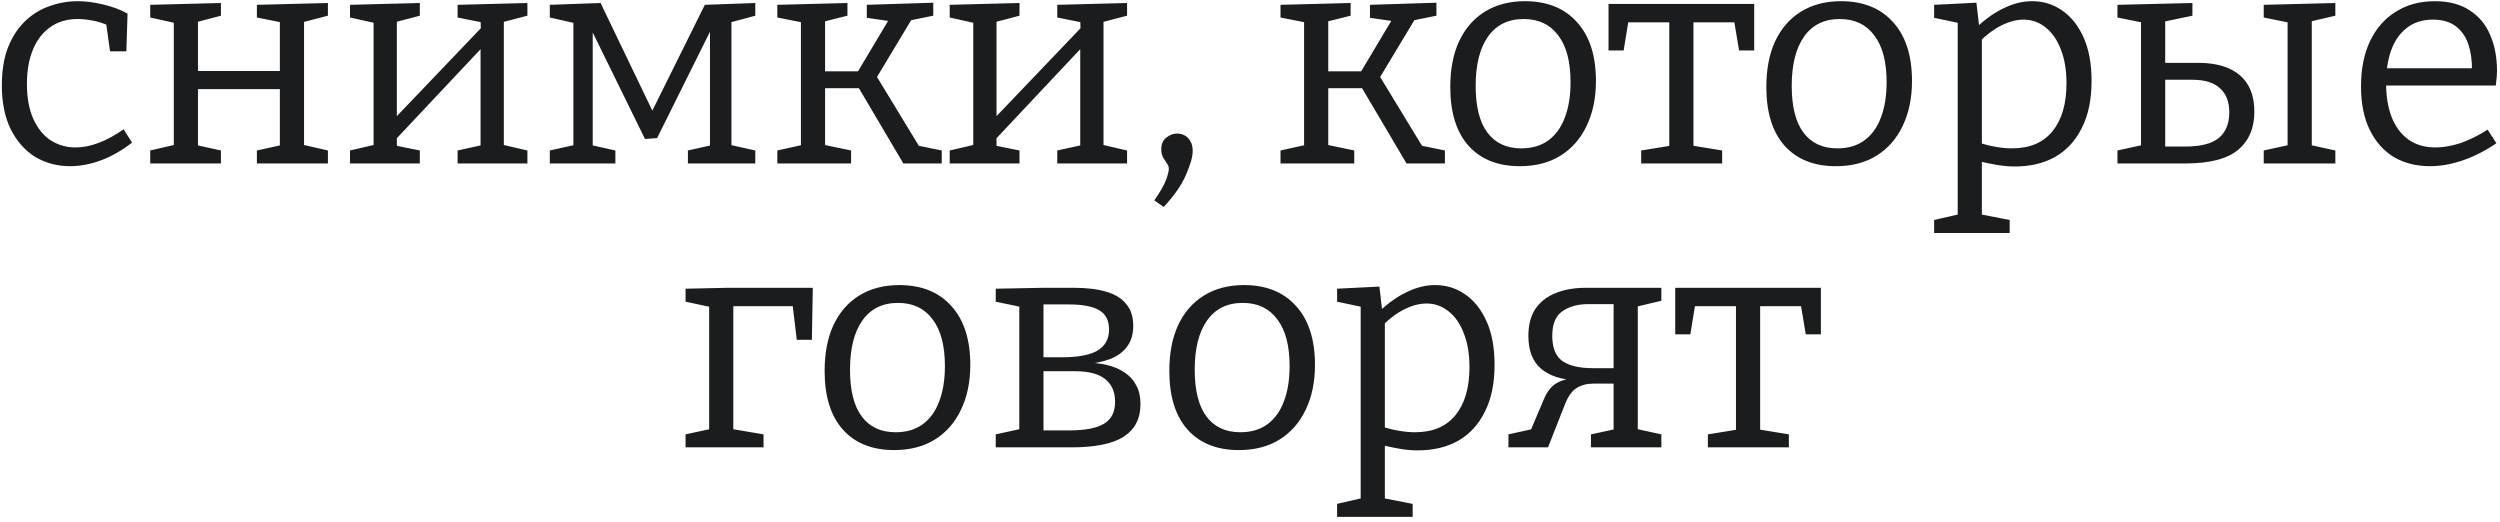 <?xml version="1.0" encoding="UTF-8"?> <svg xmlns="http://www.w3.org/2000/svg" width="273" height="57" viewBox="0 0 273 57" fill="none"><path d="M7.659 18.148C6.251 18.148 4.975 17.807 3.831 17.125C2.709 16.421 1.818 15.409 1.158 14.089C0.52 12.769 0.201 11.185 0.201 9.337C0.201 7.731 0.421 6.356 0.861 5.212C1.323 4.046 1.939 3.089 2.709 2.341C3.479 1.593 4.359 1.043 5.349 0.691C6.361 0.317 7.406 0.13 8.484 0.13C9.364 0.13 10.299 0.251 11.289 0.493C12.301 0.735 13.181 1.065 13.929 1.483L13.797 5.608H12.015L11.586 2.506L11.85 2.803C11.3 2.539 10.717 2.352 10.101 2.242C9.485 2.132 8.935 2.077 8.451 2.077C7.307 2.077 6.317 2.374 5.481 2.968C4.667 3.54 4.04 4.354 3.6 5.41C3.16 6.466 2.94 7.72 2.94 9.172C2.94 10.668 3.171 11.933 3.633 12.967C4.095 14.001 4.722 14.782 5.514 15.31C6.328 15.838 7.241 16.102 8.253 16.102C9.045 16.102 9.881 15.937 10.761 15.607C11.641 15.277 12.554 14.782 13.5 14.122L14.424 15.574C13.28 16.454 12.136 17.103 10.992 17.521C9.848 17.939 8.737 18.148 7.659 18.148ZM16.404 17.851V16.432L19.539 15.706L18.978 16.564V1.78L19.671 2.638L16.404 1.912V0.526L24.126 0.328V1.714L20.991 2.539L21.618 1.747V8.479L20.892 7.753H31.32L30.561 8.479V1.78L31.023 2.506L28.053 1.912V0.526L35.808 0.328V1.714L32.64 2.539L33.201 1.747V16.564L32.64 15.706L35.808 16.432V17.851H28.053V16.432L31.056 15.772L30.561 16.564V9.007L31.32 9.733H20.892L21.618 9.007V16.564L21.123 15.772L24.126 16.432V17.851H16.404ZM38.221 17.851V16.432L41.356 15.706L40.795 16.3V2.011L41.489 2.638L38.221 1.912V0.526L45.844 0.328V1.714L42.709 2.539L43.337 1.945V13.198L42.874 13.165L52.807 2.77L52.511 3.397L52.477 2.011L52.94 2.506L49.969 1.912V0.526L57.593 0.328V1.714L54.425 2.539L55.019 1.945V16.3L54.458 15.706L57.593 16.432V17.851H49.969V16.432L52.972 15.772L52.477 16.3V4.684L52.907 4.915L43.007 15.442L43.337 14.848V16.3L43.072 15.871L45.844 16.432V17.851H38.221ZM64.263 2.605H64.725V16.399L64.395 15.805L67.2 16.432V17.851H60.039V16.432L63.009 15.772L62.613 16.399V1.912L63.108 2.605L60.039 1.912V0.526L65.583 0.328L71.787 13.231H70.665L76.968 0.526L82.479 0.328V1.714L79.41 2.539L79.872 1.813V16.366L79.509 15.772L82.479 16.432V17.851H75.12V16.432L77.925 15.805L77.529 16.267V2.539H77.991L71.754 15.079L70.434 15.178L64.263 2.605ZM84.886 17.851V16.432L87.856 15.772L87.46 16.333V1.912L87.889 2.506L84.886 1.912V0.526L92.542 0.328V1.714L89.77 2.407L90.1 1.912V8.38L89.605 7.786H94.291L93.4 8.281L97.162 1.978L97.393 2.341L94.654 1.945V0.526L101.914 0.295V1.714L98.977 2.308L99.736 1.813L95.446 8.941L95.611 8.149L100.528 16.234L100.099 15.871L102.838 16.432V17.851H98.647L93.697 9.469L94.225 9.634H89.605L90.1 9.436V16.333L89.77 15.772L92.938 16.432V17.851H84.886ZM103.706 17.851V16.432L106.841 15.706L106.28 16.3V2.011L106.973 2.638L103.706 1.912V0.526L111.329 0.328V1.714L108.194 2.539L108.821 1.945V13.198L108.359 13.165L118.292 2.77L117.995 3.397L117.962 2.011L118.424 2.506L115.454 1.912V0.526L123.077 0.328V1.714L119.909 2.539L120.503 1.945V16.3L119.942 15.706L123.077 16.432V17.851H115.454V16.432L118.457 15.772L117.962 16.3V4.684L118.391 4.915L108.491 15.442L108.821 14.848V16.3L108.557 15.871L111.329 16.432V17.851H103.706ZM126.051 21.877C126.711 20.931 127.14 20.183 127.338 19.633C127.536 19.083 127.635 18.687 127.635 18.445C127.635 18.203 127.558 17.994 127.404 17.818C127.272 17.62 127.14 17.411 127.008 17.191C126.876 16.949 126.81 16.652 126.81 16.3C126.81 15.75 126.986 15.332 127.338 15.046C127.712 14.738 128.108 14.584 128.526 14.584C128.834 14.584 129.109 14.65 129.351 14.782C129.615 14.914 129.824 15.123 129.978 15.409C130.154 15.673 130.242 16.036 130.242 16.498C130.242 17.114 130 17.972 129.516 19.072C129.054 20.172 128.24 21.349 127.074 22.603L126.051 21.877ZM139.832 17.851V16.432L142.802 15.772L142.406 16.333V1.912L142.835 2.506L139.832 1.912V0.526L147.488 0.328V1.714L144.716 2.407L145.046 1.912V8.38L144.551 7.786H149.237L148.346 8.281L152.108 1.978L152.339 2.341L149.6 1.945V0.526L156.86 0.295V1.714L153.923 2.308L154.682 1.813L150.392 8.941L150.557 8.149L155.474 16.234L155.045 15.871L157.784 16.432V17.851H153.593L148.643 9.469L149.171 9.634H144.551L145.046 9.436V16.333L144.716 15.772L147.884 16.432V17.851H139.832ZM166.521 0.13C168.941 0.13 170.833 0.889 172.197 2.407C173.583 3.925 174.276 6.07 174.276 8.842C174.276 10.712 173.935 12.351 173.253 13.759C172.593 15.145 171.647 16.223 170.415 16.993C169.183 17.763 167.698 18.148 165.96 18.148C163.584 18.148 161.725 17.411 160.383 15.937C159.041 14.441 158.37 12.296 158.37 9.502C158.37 7.566 158.689 5.905 159.327 4.519C159.987 3.111 160.922 2.033 162.132 1.285C163.364 0.515 164.827 0.13 166.521 0.13ZM166.389 2.077C164.695 2.077 163.397 2.715 162.495 3.991C161.593 5.267 161.142 7.06 161.142 9.37C161.142 11.636 161.571 13.341 162.429 14.485C163.287 15.629 164.519 16.201 166.125 16.201C167.291 16.201 168.27 15.915 169.062 15.343C169.876 14.749 170.481 13.913 170.877 12.835C171.295 11.757 171.504 10.47 171.504 8.974C171.504 6.73 171.053 5.025 170.151 3.859C169.271 2.671 168.017 2.077 166.389 2.077ZM179.216 17.851V16.432L182.879 15.838L182.285 16.531V1.978L182.912 2.44H177.302L177.896 1.879L177.302 5.509H175.652V0.427H191.558V5.509H189.908L189.314 1.978L189.875 2.44H184.364L184.925 1.978V16.531L184.43 15.838L188.06 16.432V17.851H179.216ZM201.035 0.13C203.455 0.13 205.347 0.889 206.711 2.407C208.097 3.925 208.79 6.07 208.79 8.842C208.79 10.712 208.449 12.351 207.767 13.759C207.107 15.145 206.161 16.223 204.929 16.993C203.697 17.763 202.212 18.148 200.474 18.148C198.098 18.148 196.239 17.411 194.897 15.937C193.555 14.441 192.884 12.296 192.884 9.502C192.884 7.566 193.203 5.905 193.841 4.519C194.501 3.111 195.436 2.033 196.646 1.285C197.878 0.515 199.341 0.13 201.035 0.13ZM200.903 2.077C199.209 2.077 197.911 2.715 197.009 3.991C196.107 5.267 195.656 7.06 195.656 9.37C195.656 11.636 196.085 13.341 196.943 14.485C197.801 15.629 199.033 16.201 200.639 16.201C201.805 16.201 202.784 15.915 203.576 15.343C204.39 14.749 204.995 13.913 205.391 12.835C205.809 11.757 206.018 10.47 206.018 8.974C206.018 6.73 205.567 5.025 204.665 3.859C203.785 2.671 202.531 2.077 200.903 2.077ZM211.206 25.441V24.022L214.209 23.329L213.78 23.824V2.143L214.176 2.572L211.206 1.945V0.526L215.826 0.295L216.156 3.166L215.859 2.968C216.871 2.022 217.883 1.318 218.895 0.856C219.907 0.372 220.908 0.13 221.898 0.13C223.13 0.13 224.23 0.471 225.198 1.153C226.188 1.835 226.969 2.825 227.541 4.123C228.113 5.399 228.399 6.972 228.399 8.842C228.399 10.866 228.047 12.571 227.343 13.957C226.661 15.343 225.693 16.399 224.439 17.125C223.185 17.829 221.711 18.181 220.017 18.181C219.401 18.181 218.763 18.126 218.103 18.016C217.443 17.906 216.75 17.763 216.024 17.587L216.42 17.224V23.824L216.057 23.362L219.456 24.022V25.441H211.206ZM219.72 16.201C221.656 16.201 223.13 15.574 224.142 14.32C225.154 13.066 225.66 11.328 225.66 9.106C225.66 7.654 225.451 6.411 225.033 5.377C224.637 4.343 224.087 3.551 223.383 3.001C222.679 2.429 221.876 2.143 220.974 2.143C220.204 2.143 219.401 2.352 218.565 2.77C217.751 3.166 216.926 3.782 216.09 4.618L216.42 3.793V16.168L216.057 15.574C217.399 15.992 218.62 16.201 219.72 16.201ZM252.446 1.945V16.168L252.149 15.805L255.02 16.432V17.851H247.199V16.432L250.07 15.805L249.806 16.168V1.945L250.136 2.506L247.199 1.912V0.526L255.02 0.328V1.714L251.918 2.44L252.446 1.945ZM231.227 17.851V16.432L234.098 15.805L233.801 16.168V1.945L234.164 2.506L231.227 1.912V0.526L239.411 0.328V1.714L235.946 2.44L236.441 1.945V7.258L235.979 6.862H240.038C242.018 6.862 243.536 7.313 244.592 8.215C245.648 9.117 246.176 10.448 246.176 12.208C246.176 13.99 245.582 15.376 244.394 16.366C243.206 17.356 241.281 17.851 238.619 17.851H231.227ZM236.441 16.432L235.979 16.003H238.619C240.291 16.003 241.512 15.695 242.282 15.079C243.052 14.441 243.437 13.506 243.437 12.274C243.437 11.108 243.096 10.228 242.414 9.634C241.754 9.018 240.753 8.71 239.411 8.71H235.979L236.441 8.281V16.432ZM265.346 18.148C263.872 18.148 262.563 17.818 261.419 17.158C260.297 16.476 259.417 15.486 258.779 14.188C258.141 12.89 257.822 11.306 257.822 9.436C257.822 7.522 258.152 5.872 258.812 4.486C259.472 3.1 260.407 2.033 261.617 1.285C262.827 0.515 264.246 0.13 265.874 0.13C267.414 0.13 268.679 0.46 269.669 1.12C270.681 1.758 271.429 2.649 271.913 3.793C272.419 4.937 272.672 6.246 272.672 7.72C272.672 7.962 272.661 8.204 272.639 8.446C272.617 8.688 272.584 8.985 272.54 9.337H259.835V7.456H270.23L269.933 7.654C269.955 6.664 269.834 5.751 269.57 4.915C269.306 4.079 268.855 3.408 268.217 2.902C267.579 2.396 266.732 2.143 265.676 2.143C264.554 2.143 263.608 2.44 262.838 3.034C262.068 3.628 261.496 4.442 261.122 5.476C260.748 6.51 260.561 7.709 260.561 9.073C260.561 10.525 260.77 11.779 261.188 12.835C261.606 13.869 262.211 14.672 263.003 15.244C263.817 15.816 264.807 16.102 265.973 16.102C266.787 16.102 267.678 15.948 268.646 15.64C269.614 15.31 270.615 14.815 271.649 14.155L272.606 15.64C271.374 16.476 270.142 17.103 268.91 17.521C267.678 17.939 266.49 18.148 265.346 18.148ZM88.757 31.427L88.658 37.103H87.008L86.513 32.978L86.909 33.44H79.88L80.078 33.011V47.3L79.682 46.805L83.378 47.432V48.851H74.864V47.432L77.768 46.805L77.438 47.3V33.077L77.801 33.572L74.864 32.945V31.526L79.484 31.427H88.757ZM98.201 31.13C100.621 31.13 102.513 31.889 103.877 33.407C105.263 34.925 105.956 37.07 105.956 39.842C105.956 41.712 105.615 43.351 104.933 44.759C104.273 46.145 103.327 47.223 102.095 47.993C100.863 48.763 99.377 49.148 97.639 49.148C95.263 49.148 93.404 48.411 92.062 46.937C90.721 45.441 90.049 43.296 90.049 40.502C90.049 38.566 90.368 36.905 91.007 35.519C91.666 34.111 92.602 33.033 93.811 32.285C95.043 31.515 96.507 31.13 98.201 31.13ZM98.069 33.077C96.374 33.077 95.076 33.715 94.174 34.991C93.272 36.267 92.822 38.06 92.822 40.37C92.822 42.636 93.251 44.341 94.109 45.485C94.966 46.629 96.198 47.201 97.805 47.201C98.971 47.201 99.95 46.915 100.742 46.343C101.556 45.749 102.161 44.913 102.557 43.835C102.975 42.757 103.184 41.47 103.184 39.974C103.184 37.73 102.733 36.025 101.831 34.859C100.951 33.671 99.697 33.077 98.069 33.077ZM113.948 31.427H117.248C118.656 31.427 119.844 31.57 120.812 31.856C121.78 32.142 122.506 32.593 122.99 33.209C123.496 33.803 123.749 34.595 123.749 35.585C123.749 36.487 123.529 37.235 123.089 37.829C122.671 38.423 122.044 38.885 121.208 39.215C120.372 39.523 119.316 39.732 118.04 39.842L118.172 39.578C119.162 39.578 120.042 39.666 120.812 39.842C121.582 40.018 122.242 40.293 122.792 40.667C123.364 41.041 123.793 41.514 124.079 42.086C124.387 42.636 124.541 43.318 124.541 44.132C124.541 45.716 123.925 46.904 122.693 47.696C121.483 48.466 119.58 48.851 116.984 48.851H108.734V47.432L111.605 46.805L111.308 47.168V33.242L111.572 33.539L108.734 32.945V31.526L113.948 31.427ZM116.72 33.242H113.486L113.948 32.78V39.413L113.486 39.017H115.895C117.743 39.017 119.074 38.764 119.888 38.258C120.702 37.752 121.109 36.993 121.109 35.981C121.109 34.991 120.746 34.287 120.02 33.869C119.294 33.451 118.194 33.242 116.72 33.242ZM116.687 47.003C118.469 47.003 119.756 46.761 120.548 46.277C121.362 45.793 121.769 44.99 121.769 43.868C121.769 42.79 121.406 41.965 120.68 41.393C119.976 40.821 118.865 40.535 117.347 40.535H113.486L113.948 40.106V47.432L113.486 47.003H116.687ZM135.841 31.13C138.261 31.13 140.153 31.889 141.517 33.407C142.903 34.925 143.596 37.07 143.596 39.842C143.596 41.712 143.255 43.351 142.573 44.759C141.913 46.145 140.967 47.223 139.735 47.993C138.503 48.763 137.018 49.148 135.28 49.148C132.904 49.148 131.045 48.411 129.703 46.937C128.361 45.441 127.69 43.296 127.69 40.502C127.69 38.566 128.009 36.905 128.647 35.519C129.307 34.111 130.242 33.033 131.452 32.285C132.684 31.515 134.147 31.13 135.841 31.13ZM135.709 33.077C134.015 33.077 132.717 33.715 131.815 34.991C130.913 36.267 130.462 38.06 130.462 40.37C130.462 42.636 130.891 44.341 131.749 45.485C132.607 46.629 133.839 47.201 135.445 47.201C136.611 47.201 137.59 46.915 138.382 46.343C139.196 45.749 139.801 44.913 140.197 43.835C140.615 42.757 140.824 41.47 140.824 39.974C140.824 37.73 140.373 36.025 139.471 34.859C138.591 33.671 137.337 33.077 135.709 33.077ZM146.012 56.441V55.022L149.015 54.329L148.586 54.824V33.143L148.982 33.572L146.012 32.945V31.526L150.632 31.295L150.962 34.166L150.665 33.968C151.677 33.022 152.689 32.318 153.701 31.856C154.713 31.372 155.714 31.13 156.704 31.13C157.936 31.13 159.036 31.471 160.004 32.153C160.994 32.835 161.775 33.825 162.347 35.123C162.919 36.399 163.205 37.972 163.205 39.842C163.205 41.866 162.853 43.571 162.149 44.957C161.467 46.343 160.499 47.399 159.245 48.125C157.991 48.829 156.517 49.181 154.823 49.181C154.207 49.181 153.569 49.126 152.909 49.016C152.249 48.906 151.556 48.763 150.83 48.587L151.226 48.224V54.824L150.863 54.362L154.262 55.022V56.441H146.012ZM154.526 47.201C156.462 47.201 157.936 46.574 158.948 45.32C159.96 44.066 160.466 42.328 160.466 40.106C160.466 38.654 160.257 37.411 159.839 36.377C159.443 35.343 158.893 34.551 158.189 34.001C157.485 33.429 156.682 33.143 155.78 33.143C155.01 33.143 154.207 33.352 153.371 33.77C152.557 34.166 151.732 34.782 150.896 35.618L151.226 34.793V47.168L150.863 46.574C152.205 46.992 153.426 47.201 154.526 47.201ZM164.722 48.851V47.432L167.56 46.805L167.032 47.267L168.616 43.538C168.946 42.768 169.375 42.218 169.903 41.888C170.431 41.558 171.091 41.36 171.883 41.294L172.114 41.525C170.464 41.459 169.177 41.03 168.253 40.238C167.351 39.446 166.9 38.258 166.9 36.674C166.9 35.486 167.153 34.507 167.659 33.737C168.187 32.967 168.913 32.395 169.837 32.021C170.783 31.625 171.894 31.427 173.17 31.427H181.42V32.846L178.483 33.539L178.846 33.209V47.234L178.549 46.805L181.42 47.432V48.851H173.731V47.432L176.503 46.838L176.206 47.267V41.591L176.503 41.888H174.061C173.291 41.888 172.653 42.053 172.147 42.383C171.663 42.691 171.256 43.252 170.926 44.066L169.045 48.851H164.722ZM176.206 40.535V32.879L176.569 33.209H173.434C172.29 33.209 171.344 33.473 170.596 34.001C169.87 34.507 169.507 35.398 169.507 36.674C169.507 37.972 169.87 38.885 170.596 39.413C171.344 39.941 172.466 40.205 173.962 40.205H176.503L176.206 40.535ZM186.499 48.851V47.432L190.162 46.838L189.568 47.531V32.978L190.195 33.44H184.585L185.179 32.879L184.585 36.509H182.935V31.427H198.841V36.509H197.191L196.597 32.978L197.158 33.44H191.647L192.208 32.978V47.531L191.713 46.838L195.343 47.432V48.851H186.499Z" fill="#1B1C1D"></path></svg> 